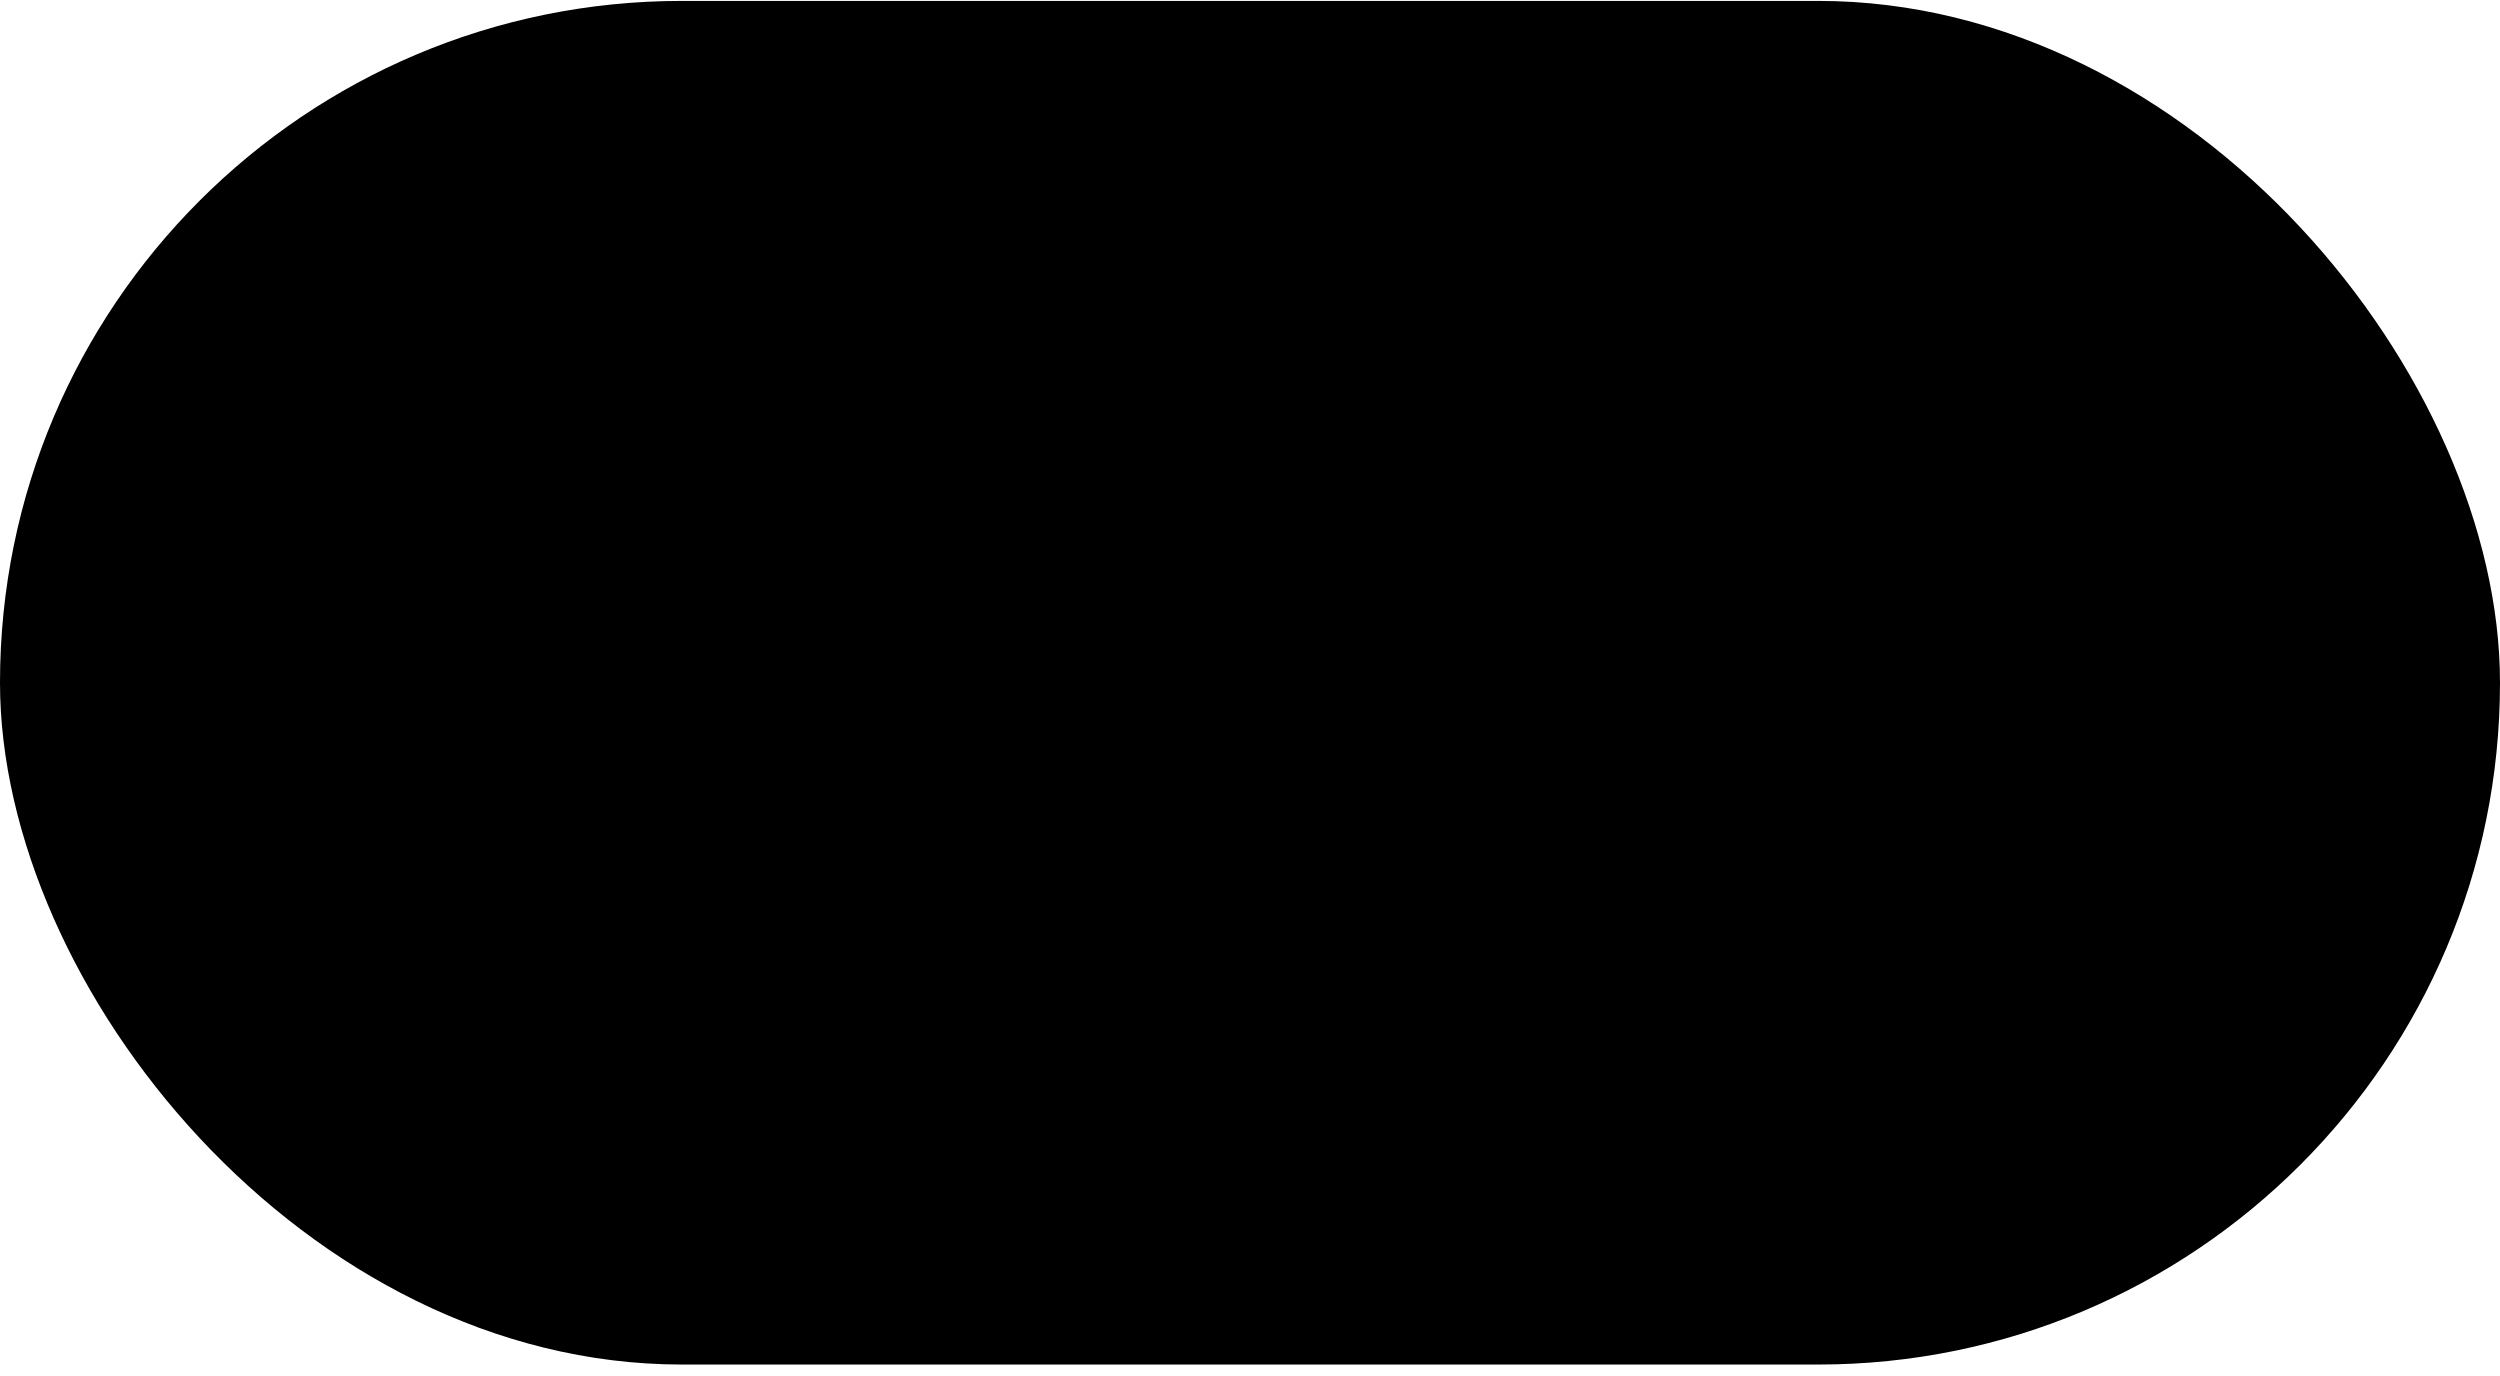 <?xml version="1.0" encoding="UTF-8"?> <svg xmlns="http://www.w3.org/2000/svg" width="198" height="109" viewBox="0 0 198 109" fill="none"><rect y="0.072" width="198" height="108" rx="54" fill="#373737" style="fill:#373737;fill:color(display-p3 0.217 0.217 0.217);fill-opacity:1;"></rect><path d="M35.609 51.291C34.536 51.291 33.578 51.106 32.734 50.736C31.896 50.366 31.232 49.853 30.742 49.197C30.258 48.535 29.997 47.77 29.961 46.9H32.414C32.445 47.374 32.604 47.785 32.891 48.134C33.182 48.478 33.562 48.744 34.031 48.931C34.5 49.119 35.021 49.212 35.594 49.212C36.224 49.212 36.781 49.103 37.266 48.884C37.755 48.666 38.138 48.361 38.414 47.97C38.69 47.574 38.828 47.119 38.828 46.603C38.828 46.067 38.69 45.595 38.414 45.189C38.143 44.778 37.745 44.455 37.219 44.22C36.698 43.986 36.068 43.869 35.328 43.869H33.977V41.9H35.328C35.922 41.9 36.443 41.793 36.891 41.58C37.344 41.366 37.698 41.069 37.953 40.689C38.208 40.303 38.336 39.853 38.336 39.337C38.336 38.843 38.224 38.413 38 38.048C37.781 37.678 37.469 37.389 37.062 37.181C36.661 36.973 36.188 36.869 35.641 36.869C35.12 36.869 34.633 36.965 34.18 37.158C33.732 37.345 33.367 37.616 33.086 37.97C32.805 38.319 32.654 38.738 32.633 39.228H30.297C30.323 38.363 30.578 37.603 31.062 36.947C31.552 36.291 32.198 35.778 33 35.408C33.802 35.038 34.693 34.853 35.672 34.853C36.698 34.853 37.583 35.053 38.328 35.455C39.078 35.85 39.656 36.379 40.062 37.041C40.474 37.702 40.677 38.426 40.672 39.212C40.677 40.108 40.427 40.869 39.922 41.494C39.422 42.119 38.755 42.538 37.922 42.752V42.877C38.984 43.038 39.807 43.46 40.391 44.142C40.979 44.824 41.271 45.671 41.266 46.681C41.271 47.561 41.026 48.35 40.531 49.048C40.042 49.746 39.372 50.296 38.523 50.697C37.675 51.093 36.703 51.291 35.609 51.291ZM46.752 51.337C45.992 51.337 45.304 51.197 44.69 50.916C44.075 50.629 43.588 50.215 43.229 49.673C42.875 49.132 42.697 48.468 42.697 47.681C42.697 47.004 42.828 46.447 43.088 46.009C43.349 45.572 43.7 45.225 44.143 44.97C44.586 44.715 45.08 44.522 45.627 44.392C46.174 44.262 46.731 44.163 47.299 44.095C48.018 44.012 48.601 43.944 49.049 43.892C49.497 43.835 49.822 43.744 50.026 43.619C50.229 43.494 50.33 43.291 50.33 43.009V42.955C50.33 42.272 50.138 41.744 49.752 41.369C49.372 40.994 48.804 40.806 48.049 40.806C47.263 40.806 46.643 40.981 46.19 41.33C45.742 41.673 45.432 42.056 45.26 42.478L43.065 41.978C43.325 41.249 43.705 40.66 44.205 40.212C44.711 39.759 45.291 39.431 45.947 39.228C46.604 39.02 47.294 38.916 48.018 38.916C48.497 38.916 49.005 38.973 49.541 39.087C50.083 39.197 50.588 39.4 51.057 39.697C51.531 39.994 51.919 40.418 52.221 40.97C52.523 41.517 52.674 42.228 52.674 43.103V51.072H50.393V49.431H50.299C50.148 49.733 49.922 50.03 49.619 50.322C49.317 50.613 48.929 50.856 48.455 51.048C47.981 51.241 47.414 51.337 46.752 51.337ZM47.26 49.462C47.906 49.462 48.458 49.335 48.916 49.08C49.38 48.824 49.731 48.491 49.971 48.08C50.216 47.663 50.338 47.218 50.338 46.744V45.197C50.255 45.28 50.093 45.358 49.854 45.431C49.619 45.499 49.351 45.559 49.049 45.611C48.747 45.658 48.453 45.702 48.166 45.744C47.88 45.78 47.64 45.811 47.447 45.837C46.994 45.895 46.58 45.991 46.205 46.127C45.836 46.262 45.539 46.457 45.315 46.712C45.096 46.962 44.987 47.296 44.987 47.712C44.987 48.291 45.2 48.728 45.627 49.025C46.054 49.317 46.599 49.462 47.26 49.462ZM54.795 51.072V39.072H59.772C61.126 39.072 62.199 39.361 62.991 39.939C63.782 40.512 64.178 41.291 64.178 42.275C64.178 42.978 63.954 43.535 63.506 43.947C63.058 44.358 62.465 44.634 61.725 44.775C62.261 44.837 62.754 44.999 63.202 45.259C63.65 45.514 64.009 45.858 64.28 46.291C64.556 46.723 64.694 47.238 64.694 47.837C64.694 48.473 64.53 49.035 64.202 49.525C63.873 50.009 63.397 50.389 62.772 50.666C62.152 50.936 61.405 51.072 60.53 51.072H54.795ZM56.991 49.119H60.53C61.108 49.119 61.561 48.981 61.889 48.705C62.217 48.428 62.381 48.053 62.381 47.58C62.381 47.022 62.217 46.585 61.889 46.267C61.561 45.944 61.108 45.783 60.53 45.783H56.991V49.119ZM56.991 44.072H59.795C60.233 44.072 60.608 44.009 60.92 43.884C61.238 43.759 61.48 43.582 61.647 43.353C61.819 43.119 61.905 42.843 61.905 42.525C61.905 42.061 61.715 41.699 61.334 41.439C60.954 41.178 60.433 41.048 59.772 41.048H56.991V44.072ZM71.438 51.314C70.256 51.314 69.238 51.061 68.383 50.556C67.535 50.046 66.878 49.33 66.415 48.408C65.956 47.481 65.727 46.395 65.727 45.15C65.727 43.921 65.956 42.837 66.415 41.9C66.878 40.962 67.524 40.231 68.352 39.705C69.186 39.178 70.16 38.916 71.274 38.916C71.951 38.916 72.608 39.028 73.243 39.252C73.878 39.475 74.449 39.827 74.954 40.306C75.459 40.785 75.858 41.408 76.149 42.173C76.441 42.934 76.587 43.858 76.587 44.947V45.775H67.048V44.025H74.298C74.298 43.41 74.173 42.866 73.923 42.392C73.673 41.913 73.321 41.535 72.868 41.259C72.42 40.983 71.894 40.845 71.29 40.845C70.633 40.845 70.061 41.007 69.571 41.33C69.087 41.647 68.712 42.064 68.446 42.58C68.186 43.09 68.055 43.645 68.055 44.244V45.611C68.055 46.413 68.196 47.095 68.477 47.658C68.764 48.22 69.162 48.65 69.673 48.947C70.183 49.238 70.779 49.384 71.462 49.384C71.904 49.384 72.308 49.322 72.673 49.197C73.037 49.067 73.352 48.874 73.618 48.619C73.883 48.363 74.087 48.048 74.227 47.673L76.438 48.072C76.261 48.723 75.943 49.293 75.485 49.783C75.032 50.267 74.462 50.645 73.774 50.916C73.092 51.181 72.313 51.314 71.438 51.314ZM83.243 51.314C82.082 51.314 81.082 51.051 80.243 50.525C79.41 49.994 78.769 49.262 78.321 48.33C77.873 47.397 77.649 46.33 77.649 45.127C77.649 43.908 77.879 42.832 78.337 41.9C78.795 40.962 79.441 40.231 80.274 39.705C81.108 39.178 82.09 38.916 83.22 38.916C84.131 38.916 84.944 39.085 85.657 39.423C86.371 39.757 86.946 40.225 87.384 40.83C87.826 41.434 88.09 42.139 88.173 42.947H85.899C85.774 42.384 85.488 41.9 85.04 41.494C84.597 41.087 84.004 40.884 83.259 40.884C82.608 40.884 82.037 41.056 81.548 41.4C81.063 41.738 80.686 42.223 80.415 42.853C80.144 43.478 80.009 44.218 80.009 45.072C80.009 45.947 80.142 46.702 80.407 47.337C80.673 47.973 81.048 48.465 81.532 48.814C82.022 49.163 82.597 49.337 83.259 49.337C83.701 49.337 84.103 49.257 84.462 49.095C84.826 48.928 85.131 48.692 85.376 48.384C85.626 48.077 85.8 47.707 85.899 47.275H88.173C88.09 48.051 87.837 48.744 87.415 49.353C86.993 49.962 86.428 50.442 85.72 50.791C85.017 51.139 84.191 51.314 83.243 51.314ZM88.773 41.087V39.072H98.898V41.087H94.984V51.072H92.702V41.087H88.773ZM102.667 47.798L107.956 39.072H110.472V51.072H108.183V42.337L102.917 51.072H100.378V39.072H102.667V47.798ZM122.51 51.314C121.348 51.314 120.348 51.051 119.51 50.525C118.676 49.994 118.036 49.262 117.588 48.33C117.14 47.397 116.916 46.33 116.916 45.127C116.916 43.908 117.145 42.832 117.603 41.9C118.062 40.962 118.708 40.231 119.541 39.705C120.374 39.178 121.356 38.916 122.486 38.916C123.398 38.916 124.21 39.085 124.924 39.423C125.637 39.757 126.213 40.225 126.65 40.83C127.093 41.434 127.356 42.139 127.439 42.947H125.166C125.041 42.384 124.754 41.9 124.307 41.494C123.864 41.087 123.27 40.884 122.525 40.884C121.874 40.884 121.304 41.056 120.814 41.4C120.33 41.738 119.952 42.223 119.682 42.853C119.411 43.478 119.275 44.218 119.275 45.072C119.275 45.947 119.408 46.702 119.674 47.337C119.939 47.973 120.314 48.465 120.799 48.814C121.288 49.163 121.864 49.337 122.525 49.337C122.968 49.337 123.369 49.257 123.728 49.095C124.093 48.928 124.398 48.692 124.643 48.384C124.893 48.077 125.067 47.707 125.166 47.275H127.439C127.356 48.051 127.103 48.744 126.682 49.353C126.26 49.962 125.695 50.442 124.986 50.791C124.283 51.139 123.458 51.314 122.51 51.314ZM128.947 51.072V39.072H133.924C135.278 39.072 136.351 39.361 137.143 39.939C137.934 40.512 138.33 41.291 138.33 42.275C138.33 42.978 138.106 43.535 137.658 43.947C137.21 44.358 136.617 44.634 135.877 44.775C136.414 44.837 136.906 44.999 137.354 45.259C137.802 45.514 138.161 45.858 138.432 46.291C138.708 46.723 138.846 47.238 138.846 47.837C138.846 48.473 138.682 49.035 138.354 49.525C138.026 50.009 137.549 50.389 136.924 50.666C136.304 50.936 135.557 51.072 134.682 51.072H128.947ZM131.143 49.119H134.682C135.26 49.119 135.713 48.981 136.041 48.705C136.369 48.428 136.533 48.053 136.533 47.58C136.533 47.022 136.369 46.585 136.041 46.267C135.713 45.944 135.26 45.783 134.682 45.783H131.143V49.119ZM131.143 44.072H133.947C134.385 44.072 134.76 44.009 135.072 43.884C135.39 43.759 135.632 43.582 135.799 43.353C135.971 43.119 136.057 42.843 136.057 42.525C136.057 42.061 135.867 41.699 135.486 41.439C135.106 41.178 134.585 41.048 133.924 41.048H131.143V44.072ZM145.473 51.314C144.348 51.314 143.366 51.056 142.528 50.541C141.689 50.025 141.038 49.303 140.575 48.377C140.111 47.449 139.879 46.366 139.879 45.127C139.879 43.882 140.111 42.793 140.575 41.861C141.038 40.928 141.689 40.205 142.528 39.689C143.366 39.173 144.348 38.916 145.473 38.916C146.598 38.916 147.58 39.173 148.418 39.689C149.257 40.205 149.908 40.928 150.371 41.861C150.835 42.793 151.067 43.882 151.067 45.127C151.067 46.366 150.835 47.449 150.371 48.377C149.908 49.303 149.257 50.025 148.418 50.541C147.58 51.056 146.598 51.314 145.473 51.314ZM145.481 49.353C146.21 49.353 146.814 49.16 147.293 48.775C147.773 48.389 148.127 47.877 148.356 47.236C148.59 46.595 148.707 45.889 148.707 45.119C148.707 44.353 148.59 43.65 148.356 43.009C148.127 42.363 147.773 41.845 147.293 41.455C146.814 41.064 146.21 40.869 145.481 40.869C144.746 40.869 144.137 41.064 143.653 41.455C143.174 41.845 142.817 42.363 142.582 43.009C142.353 43.65 142.239 44.353 142.239 45.119C142.239 45.889 142.353 46.595 142.582 47.236C142.817 47.877 143.174 48.389 143.653 48.775C144.137 49.16 144.746 49.353 145.481 49.353ZM154.973 47.798L160.262 39.072H162.778V51.072H160.489V42.337L155.223 51.072H152.684V39.072H154.973V47.798ZM159.262 35.009H161.184C161.184 35.889 160.872 36.606 160.247 37.158C159.627 37.705 158.788 37.978 157.731 37.978C156.679 37.978 155.843 37.705 155.223 37.158C154.603 36.606 154.294 35.889 154.294 35.009H156.208C156.208 35.4 156.322 35.746 156.551 36.048C156.781 36.345 157.174 36.494 157.731 36.494C158.278 36.494 158.669 36.345 158.903 36.048C159.143 35.752 159.262 35.405 159.262 35.009ZM39.328 56.603L40.297 58.08C39.938 58.408 39.529 58.642 39.07 58.783C38.617 58.918 38.094 59.004 37.5 59.041C36.906 59.072 36.227 59.1 35.461 59.127C34.596 59.153 33.885 59.34 33.328 59.689C32.771 60.033 32.341 60.543 32.039 61.22C31.742 61.892 31.549 62.736 31.461 63.752H31.609C32 63.007 32.542 62.449 33.234 62.08C33.932 61.71 34.716 61.525 35.586 61.525C36.555 61.525 37.417 61.746 38.172 62.189C38.927 62.632 39.521 63.28 39.953 64.134C40.391 64.983 40.609 66.022 40.609 67.251C40.609 68.496 40.38 69.572 39.922 70.478C39.469 71.384 38.828 72.085 38 72.58C37.177 73.069 36.206 73.314 35.086 73.314C33.966 73.314 32.99 73.061 32.156 72.556C31.328 72.046 30.685 71.29 30.227 70.29C29.773 69.29 29.547 68.056 29.547 66.587V65.4C29.547 62.655 30.037 60.59 31.016 59.205C31.995 57.819 33.458 57.108 35.406 57.072C36.036 57.056 36.599 57.053 37.094 57.064C37.589 57.069 38.021 57.046 38.391 56.994C38.766 56.936 39.078 56.806 39.328 56.603ZM35.094 71.353C35.745 71.353 36.305 71.189 36.773 70.861C37.247 70.528 37.612 70.056 37.867 69.447C38.122 68.837 38.25 68.119 38.25 67.29C38.25 66.478 38.122 65.788 37.867 65.22C37.612 64.653 37.247 64.22 36.773 63.923C36.3 63.621 35.732 63.47 35.07 63.47C34.581 63.47 34.143 63.556 33.758 63.728C33.372 63.895 33.042 64.142 32.766 64.47C32.495 64.798 32.284 65.199 32.133 65.673C31.987 66.142 31.909 66.681 31.898 67.29C31.898 68.53 32.182 69.517 32.75 70.251C33.323 70.986 34.104 71.353 35.094 71.353ZM41.283 73.072L41.276 71.048H41.705C42.039 71.048 42.317 70.978 42.541 70.837C42.77 70.692 42.958 70.447 43.104 70.103C43.25 69.759 43.362 69.285 43.44 68.681C43.518 68.072 43.575 67.306 43.612 66.384L43.822 61.072H52.197V73.072H49.908V63.087H45.987L45.799 67.165C45.752 68.155 45.651 69.02 45.494 69.759C45.343 70.499 45.122 71.116 44.83 71.611C44.539 72.1 44.164 72.468 43.705 72.712C43.247 72.952 42.69 73.072 42.033 73.072H41.283ZM59.377 73.314C58.252 73.314 57.271 73.056 56.432 72.54C55.594 72.025 54.943 71.303 54.479 70.376C54.015 69.449 53.784 68.366 53.784 67.126C53.784 65.882 54.015 64.793 54.479 63.861C54.943 62.928 55.594 62.205 56.432 61.689C57.271 61.173 58.252 60.916 59.377 60.916C60.502 60.916 61.484 61.173 62.323 61.689C63.161 62.205 63.812 62.928 64.276 63.861C64.739 64.793 64.971 65.882 64.971 67.126C64.971 68.366 64.739 69.449 64.276 70.376C63.812 71.303 63.161 72.025 62.323 72.54C61.484 73.056 60.502 73.314 59.377 73.314ZM59.385 71.353C60.114 71.353 60.719 71.16 61.198 70.775C61.677 70.389 62.031 69.876 62.26 69.236C62.495 68.595 62.612 67.889 62.612 67.119C62.612 66.353 62.495 65.65 62.26 65.009C62.031 64.363 61.677 63.845 61.198 63.455C60.719 63.064 60.114 62.869 59.385 62.869C58.651 62.869 58.041 63.064 57.557 63.455C57.078 63.845 56.721 64.363 56.487 65.009C56.258 65.65 56.143 66.353 56.143 67.119C56.143 67.889 56.258 68.595 56.487 69.236C56.721 69.876 57.078 70.389 57.557 70.775C58.041 71.16 58.651 71.353 59.385 71.353ZM74.26 61.072V63.087H68.893V73.072H66.589V61.072H74.26ZM88.704 66.064V68.087H82.204V66.064H88.704ZM82.861 61.072V73.072H80.572V61.072H82.861ZM90.337 61.072V73.072H88.056V61.072H90.337ZM95.964 73.337C95.204 73.337 94.516 73.197 93.902 72.915C93.287 72.629 92.8 72.215 92.441 71.673C92.087 71.132 91.91 70.468 91.91 69.681C91.91 69.004 92.04 68.447 92.3 68.009C92.561 67.572 92.912 67.225 93.355 66.97C93.798 66.715 94.292 66.522 94.839 66.392C95.386 66.262 95.944 66.163 96.511 66.095C97.23 66.012 97.813 65.944 98.261 65.892C98.709 65.835 99.035 65.744 99.238 65.619C99.441 65.494 99.542 65.29 99.542 65.009V64.955C99.542 64.272 99.35 63.744 98.964 63.369C98.584 62.994 98.016 62.806 97.261 62.806C96.475 62.806 95.855 62.981 95.402 63.33C94.954 63.673 94.644 64.056 94.472 64.478L92.277 63.978C92.537 63.249 92.917 62.66 93.417 62.212C93.923 61.759 94.503 61.431 95.16 61.228C95.816 61.02 96.506 60.916 97.23 60.916C97.709 60.916 98.217 60.973 98.753 61.087C99.295 61.197 99.8 61.4 100.269 61.697C100.743 61.994 101.131 62.418 101.433 62.97C101.735 63.517 101.886 64.228 101.886 65.103V73.072H99.605V71.431H99.511C99.36 71.733 99.134 72.03 98.832 72.322C98.529 72.613 98.141 72.856 97.667 73.048C97.194 73.241 96.626 73.337 95.964 73.337ZM96.472 71.462C97.118 71.462 97.67 71.335 98.128 71.08C98.592 70.824 98.944 70.491 99.183 70.08C99.428 69.663 99.55 69.218 99.55 68.744V67.197C99.467 67.28 99.305 67.358 99.066 67.431C98.832 67.499 98.563 67.559 98.261 67.611C97.959 67.658 97.665 67.702 97.378 67.744C97.092 67.78 96.852 67.811 96.66 67.837C96.207 67.895 95.792 67.991 95.417 68.126C95.048 68.262 94.751 68.457 94.527 68.712C94.308 68.962 94.199 69.296 94.199 69.712C94.199 70.29 94.412 70.728 94.839 71.025C95.266 71.317 95.811 71.462 96.472 71.462ZM107.793 57.072H110.535L114.715 64.345H114.887L119.066 57.072H121.809L116.004 66.79V73.072H113.598V66.79L107.793 57.072ZM124.576 73.337C123.816 73.337 123.128 73.197 122.514 72.915C121.899 72.629 121.412 72.215 121.053 71.673C120.699 71.132 120.522 70.468 120.522 69.681C120.522 69.004 120.652 68.447 120.912 68.009C121.173 67.572 121.524 67.225 121.967 66.97C122.41 66.715 122.904 66.522 123.451 66.392C123.998 66.262 124.555 66.163 125.123 66.095C125.842 66.012 126.425 65.944 126.873 65.892C127.321 65.835 127.647 65.744 127.85 65.619C128.053 65.494 128.154 65.29 128.154 65.009V64.955C128.154 64.272 127.962 63.744 127.576 63.369C127.196 62.994 126.628 62.806 125.873 62.806C125.087 62.806 124.467 62.981 124.014 63.33C123.566 63.673 123.256 64.056 123.084 64.478L120.889 63.978C121.149 63.249 121.529 62.66 122.029 62.212C122.535 61.759 123.115 61.431 123.772 61.228C124.428 61.02 125.118 60.916 125.842 60.916C126.321 60.916 126.829 60.973 127.365 61.087C127.907 61.197 128.412 61.4 128.881 61.697C129.355 61.994 129.743 62.418 130.045 62.97C130.347 63.517 130.498 64.228 130.498 65.103V73.072H128.217V71.431H128.123C127.972 71.733 127.746 72.03 127.444 72.322C127.141 72.613 126.753 72.856 126.279 73.048C125.805 73.241 125.238 73.337 124.576 73.337ZM125.084 71.462C125.73 71.462 126.282 71.335 126.74 71.08C127.204 70.824 127.555 70.491 127.795 70.08C128.04 69.663 128.162 69.218 128.162 68.744V67.197C128.079 67.28 127.917 67.358 127.678 67.431C127.444 67.499 127.175 67.559 126.873 67.611C126.571 67.658 126.277 67.702 125.99 67.744C125.704 67.78 125.464 67.811 125.272 67.837C124.819 67.895 124.404 67.991 124.029 68.126C123.66 68.262 123.363 68.457 123.139 68.712C122.92 68.962 122.811 69.296 122.811 69.712C122.811 70.29 123.024 70.728 123.451 71.025C123.878 71.317 124.423 71.462 125.084 71.462ZM137.651 77.822C136.698 77.822 135.877 77.697 135.19 77.447C134.508 77.197 133.95 76.866 133.518 76.455C133.086 76.043 132.763 75.593 132.549 75.103L134.557 74.275C134.698 74.504 134.885 74.746 135.12 75.001C135.359 75.262 135.682 75.483 136.088 75.665C136.5 75.848 137.028 75.939 137.674 75.939C138.56 75.939 139.291 75.723 139.87 75.29C140.448 74.863 140.737 74.181 140.737 73.244V70.884H140.588C140.448 71.139 140.245 71.423 139.979 71.736C139.718 72.048 139.359 72.319 138.901 72.548C138.442 72.778 137.846 72.892 137.112 72.892C136.164 72.892 135.31 72.671 134.549 72.228C133.794 71.78 133.195 71.121 132.752 70.251C132.315 69.376 132.096 68.301 132.096 67.025C132.096 65.749 132.312 64.655 132.745 63.744C133.182 62.832 133.781 62.134 134.541 61.65C135.302 61.16 136.164 60.916 137.127 60.916C137.872 60.916 138.474 61.041 138.932 61.291C139.39 61.535 139.747 61.822 140.002 62.15C140.263 62.478 140.463 62.767 140.604 63.017H140.776V61.072H143.065V73.337C143.065 74.369 142.825 75.215 142.346 75.876C141.867 76.538 141.218 77.028 140.401 77.345C139.588 77.663 138.672 77.822 137.651 77.822ZM137.627 70.955C138.299 70.955 138.867 70.798 139.33 70.486C139.799 70.168 140.153 69.715 140.393 69.126C140.638 68.533 140.76 67.822 140.76 66.994C140.76 66.186 140.64 65.475 140.401 64.861C140.161 64.246 139.81 63.767 139.346 63.423C138.883 63.074 138.31 62.9 137.627 62.9C136.924 62.9 136.338 63.082 135.87 63.447C135.401 63.806 135.047 64.296 134.807 64.915C134.573 65.535 134.455 66.228 134.455 66.994C134.455 67.78 134.575 68.47 134.815 69.064C135.054 69.658 135.409 70.121 135.877 70.455C136.351 70.788 136.935 70.955 137.627 70.955ZM147.544 57.072V73.072H145.208V57.072H147.544ZM153.188 73.337C152.428 73.337 151.74 73.197 151.126 72.915C150.511 72.629 150.024 72.215 149.665 71.673C149.311 71.132 149.134 70.468 149.134 69.681C149.134 69.004 149.264 68.447 149.524 68.009C149.785 67.572 150.136 67.225 150.579 66.97C151.022 66.715 151.516 66.522 152.063 66.392C152.61 66.262 153.168 66.163 153.735 66.095C154.454 66.012 155.037 65.944 155.485 65.892C155.933 65.835 156.259 65.744 156.462 65.619C156.665 65.494 156.766 65.29 156.766 65.009V64.955C156.766 64.272 156.574 63.744 156.188 63.369C155.808 62.994 155.24 62.806 154.485 62.806C153.699 62.806 153.079 62.981 152.626 63.33C152.178 63.673 151.868 64.056 151.696 64.478L149.501 63.978C149.761 63.249 150.141 62.66 150.641 62.212C151.147 61.759 151.727 61.431 152.384 61.228C153.04 61.02 153.73 60.916 154.454 60.916C154.933 60.916 155.441 60.973 155.977 61.087C156.519 61.197 157.024 61.4 157.493 61.697C157.967 61.994 158.355 62.418 158.657 62.97C158.959 63.517 159.11 64.228 159.11 65.103V73.072H156.829V71.431H156.735C156.584 71.733 156.358 72.03 156.056 72.322C155.753 72.613 155.365 72.856 154.891 73.048C154.418 73.241 153.85 73.337 153.188 73.337ZM153.696 71.462C154.342 71.462 154.894 71.335 155.352 71.08C155.816 70.824 156.168 70.491 156.407 70.08C156.652 69.663 156.774 69.218 156.774 68.744V67.197C156.691 67.28 156.53 67.358 156.29 67.431C156.056 67.499 155.787 67.559 155.485 67.611C155.183 67.658 154.889 67.702 154.602 67.744C154.316 67.78 154.076 67.811 153.884 67.837C153.431 67.895 153.016 67.991 152.641 68.126C152.272 68.262 151.975 68.457 151.751 68.712C151.532 68.962 151.423 69.296 151.423 69.712C151.423 70.29 151.636 70.728 152.063 71.025C152.49 71.317 153.035 71.462 153.696 71.462Z" fill="#797979" style="fill:#797979;fill:color(display-p3 0.474 0.474 0.474);fill-opacity:1;"></path></svg> 